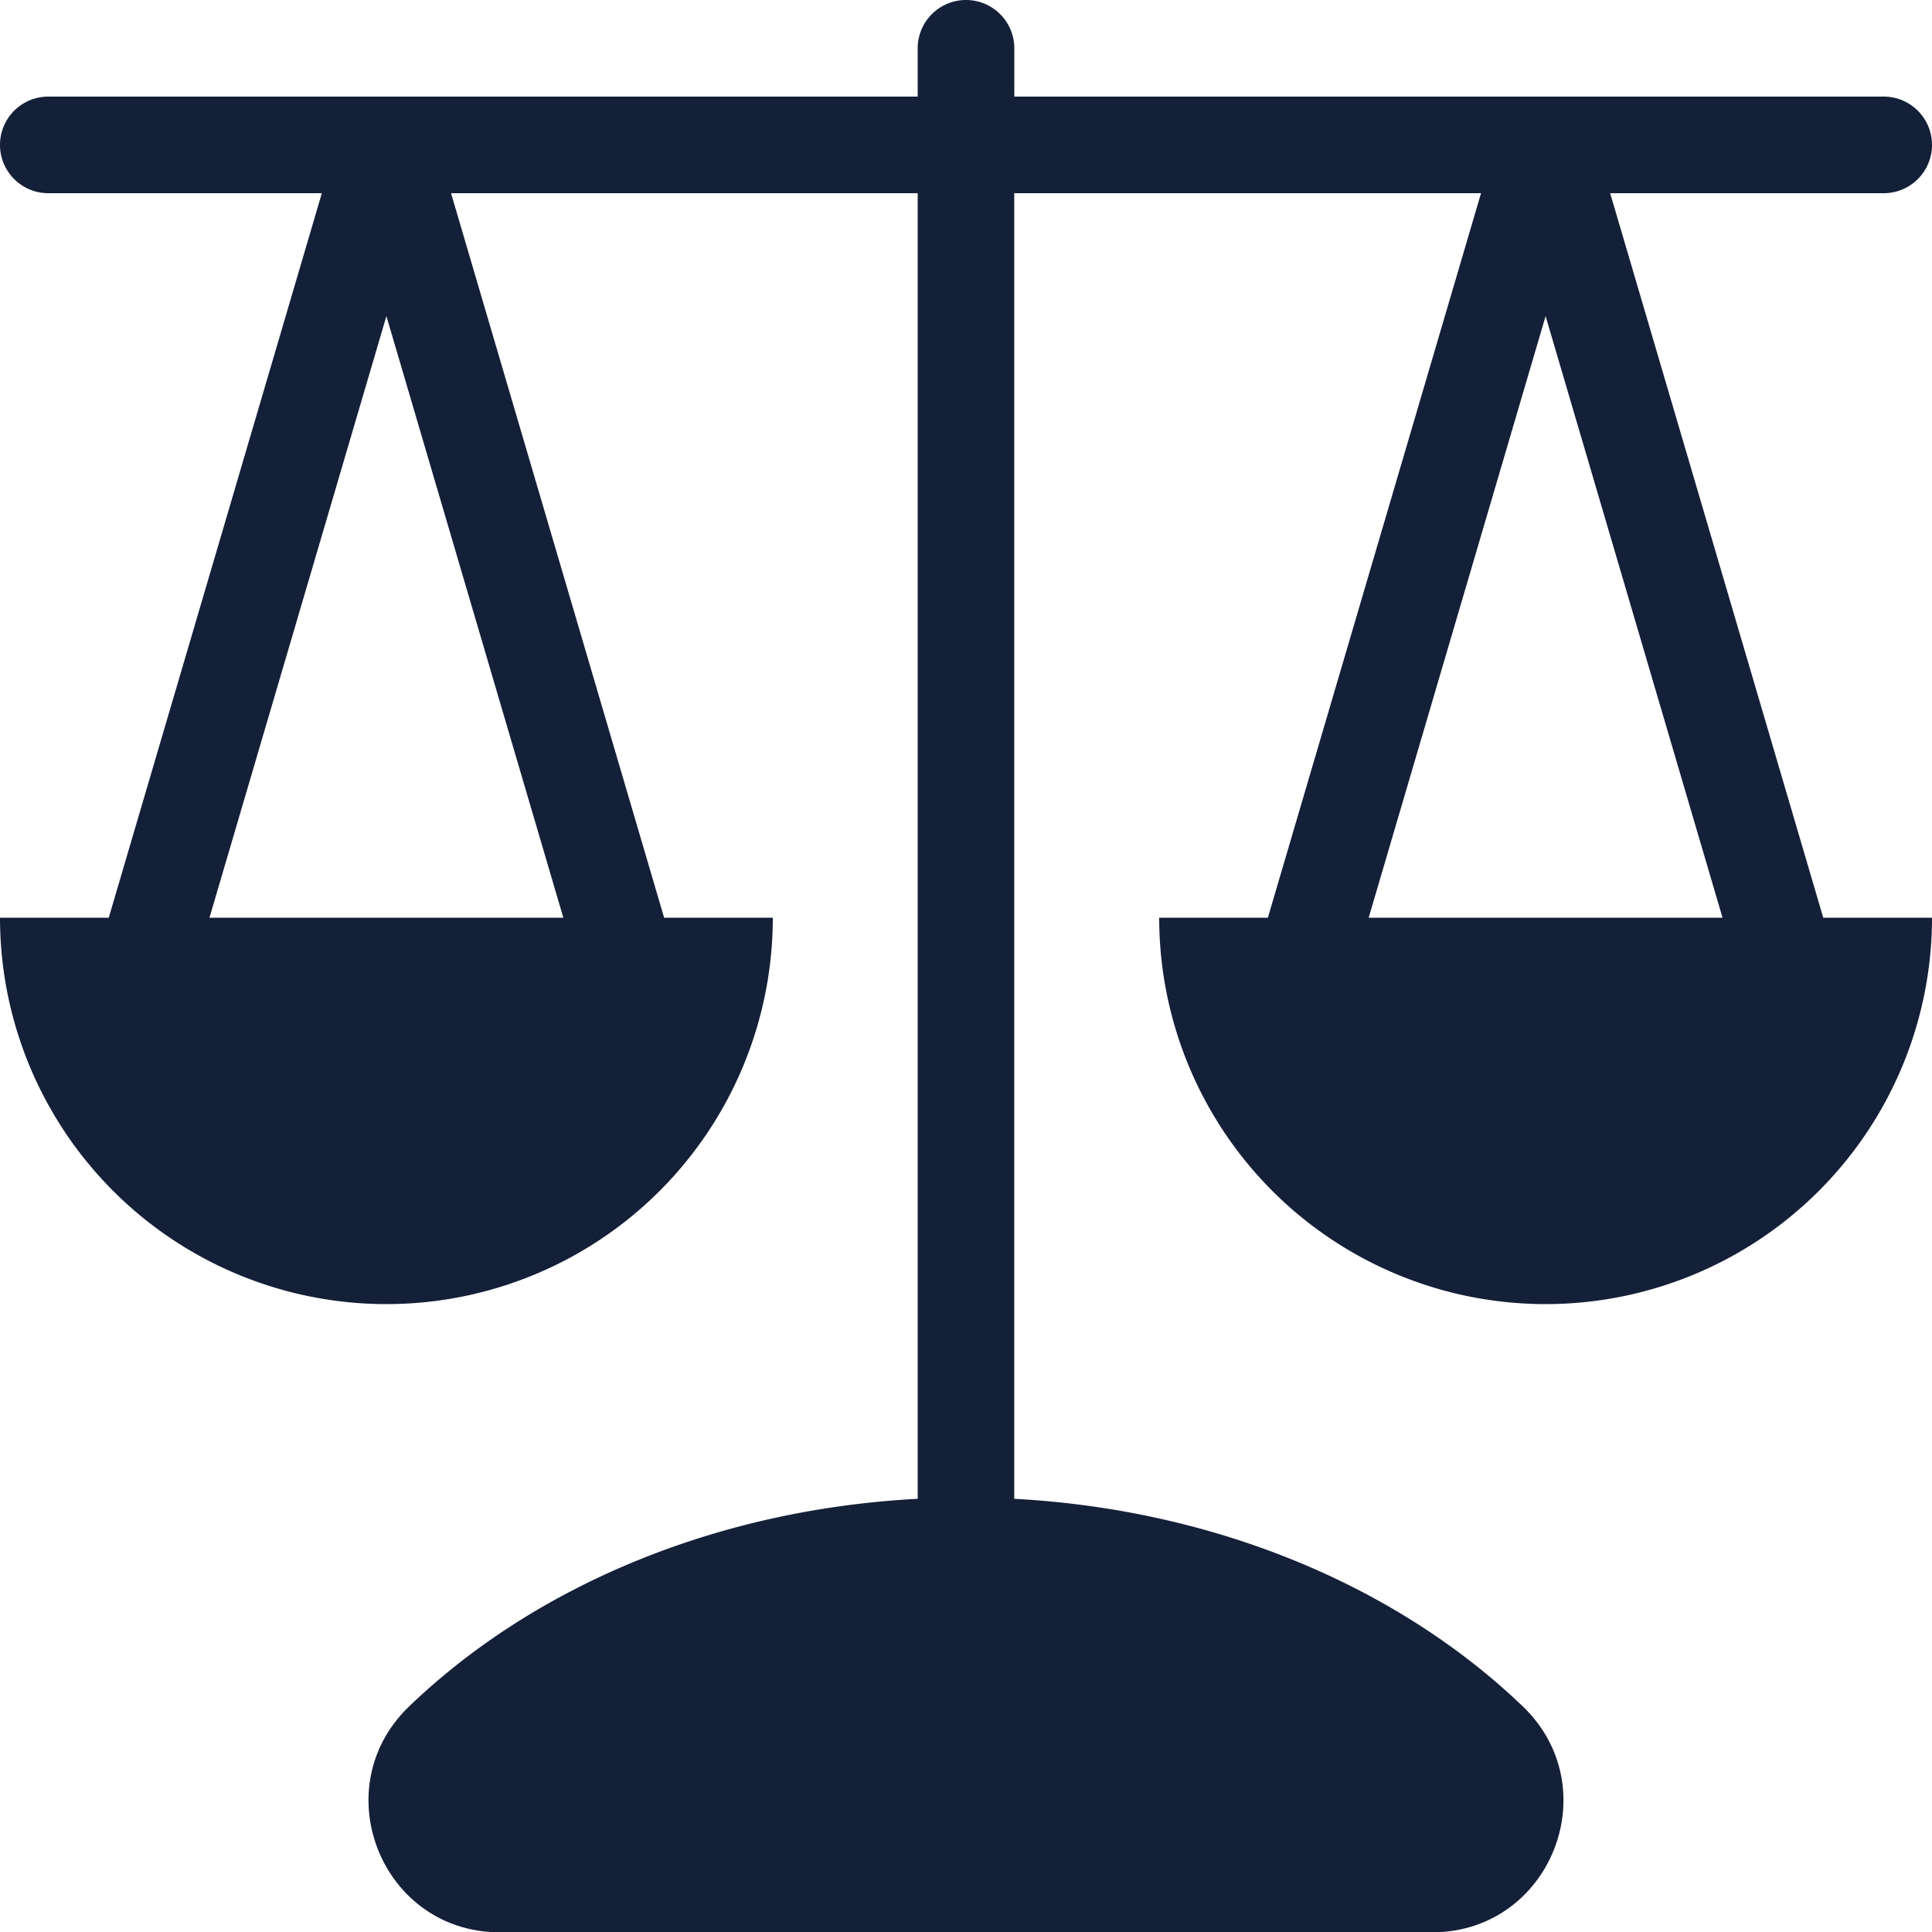 <svg xmlns="http://www.w3.org/2000/svg" id="Layer_1" data-name="Layer 1" viewBox="0 0 512 512"><defs><style>.cls-1{fill:#141f38;}</style></defs><title>scale-glyph</title><path class="cls-1" d="M426.71,51.2H499.2a12.8,12.8,0,1,0,0-25.6H268.8V12.8a12.8,12.8,0,1,0-25.6,0V25.6H12.8a12.8,12.8,0,0,0,0,25.6H85.29l-56.47,192H0a102.4,102.4,0,0,0,204.8,0H176l-56.47-192H243.2v346c-54.11,2.85-102.1,23.6-134.76,55-22.6,21.7-7.32,59.88,24,59.88h247.1c31.33,0,46.61-38.18,24-59.88-32.66-31.35-80.66-52.1-134.76-55V51.2H392.49L336,243.2H307.2a102.4,102.4,0,1,0,204.8,0H483.18Zm-371.2,192L102.4,83.77,149.29,243.2ZM409.6,83.77,456.49,243.2H362.71Z"></path></svg>